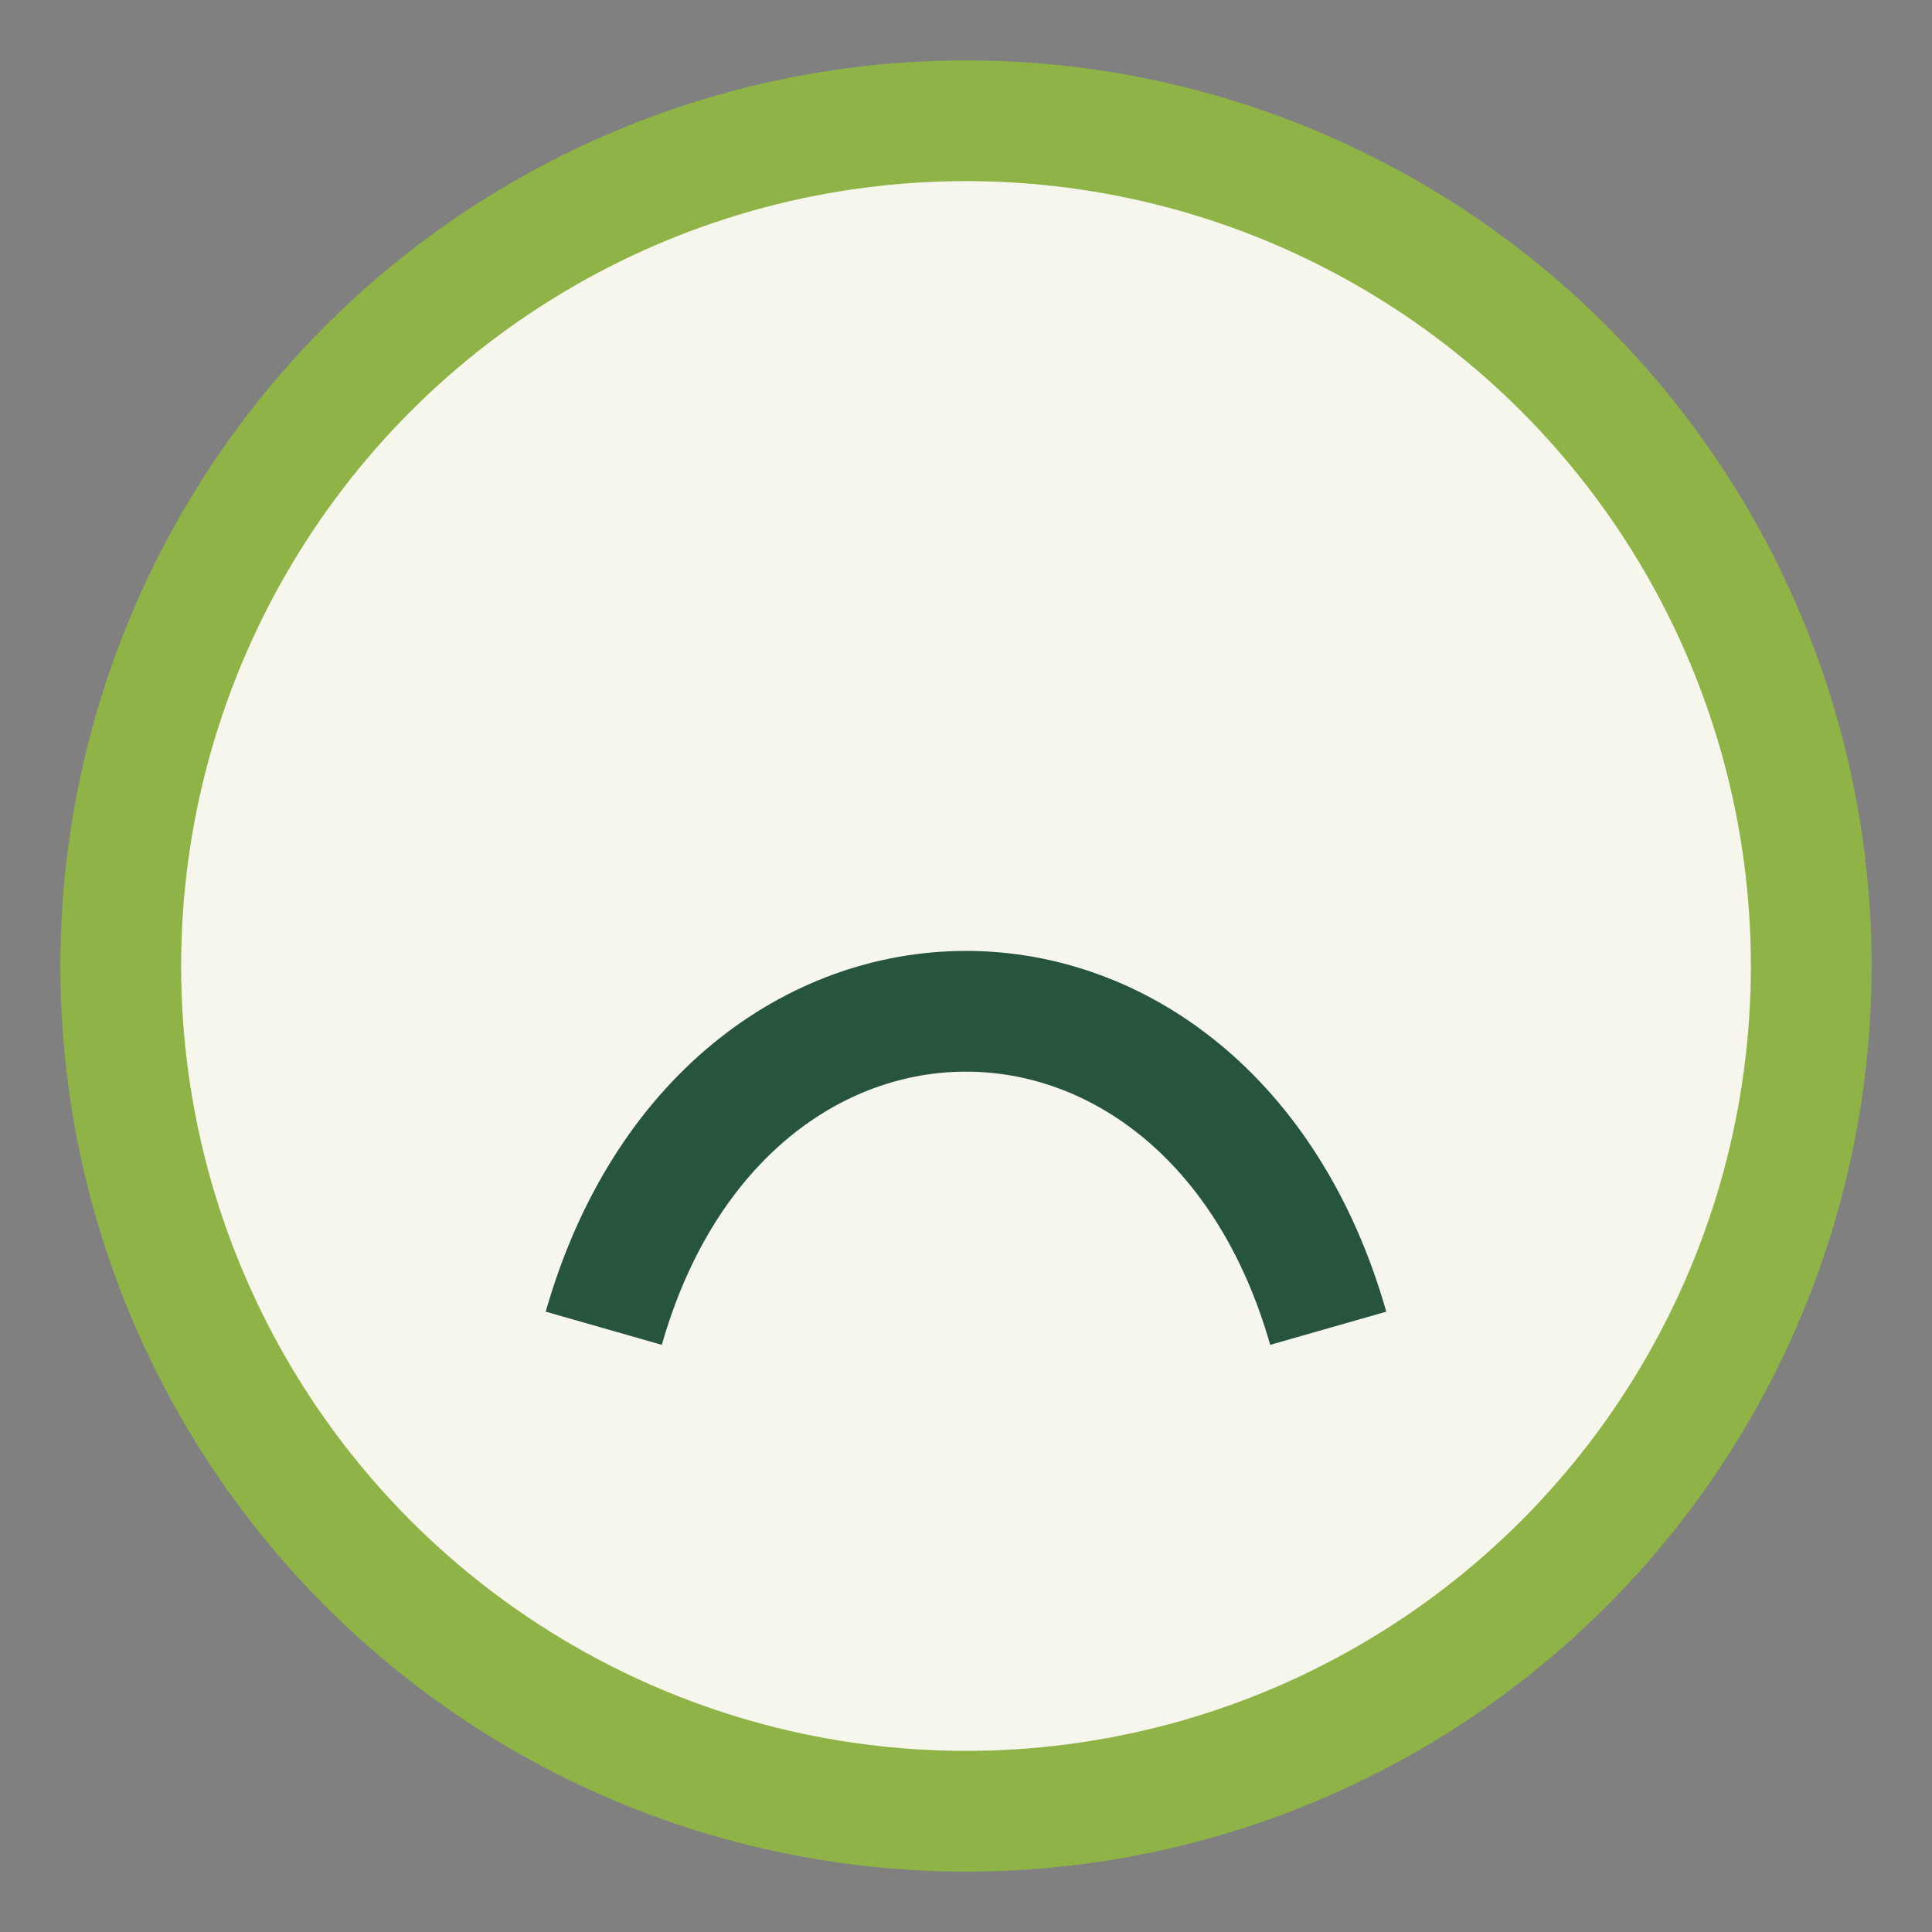 <?xml version="1.0" encoding="UTF-8"?>
<svg xmlns="http://www.w3.org/2000/svg" width="32" height="32" viewBox="0 0 32 32"><rect x="0" y="0" width="32" height="32" fill="#808080" stroke="none"/><circle cx="16" cy="16" r="14" fill="#F7F6EC" stroke="#8FB347" stroke-width="2"/><path d="M10 22c2-7 10-7 12 0" stroke="#27543D" stroke-width="2" fill="none"/></svg>
